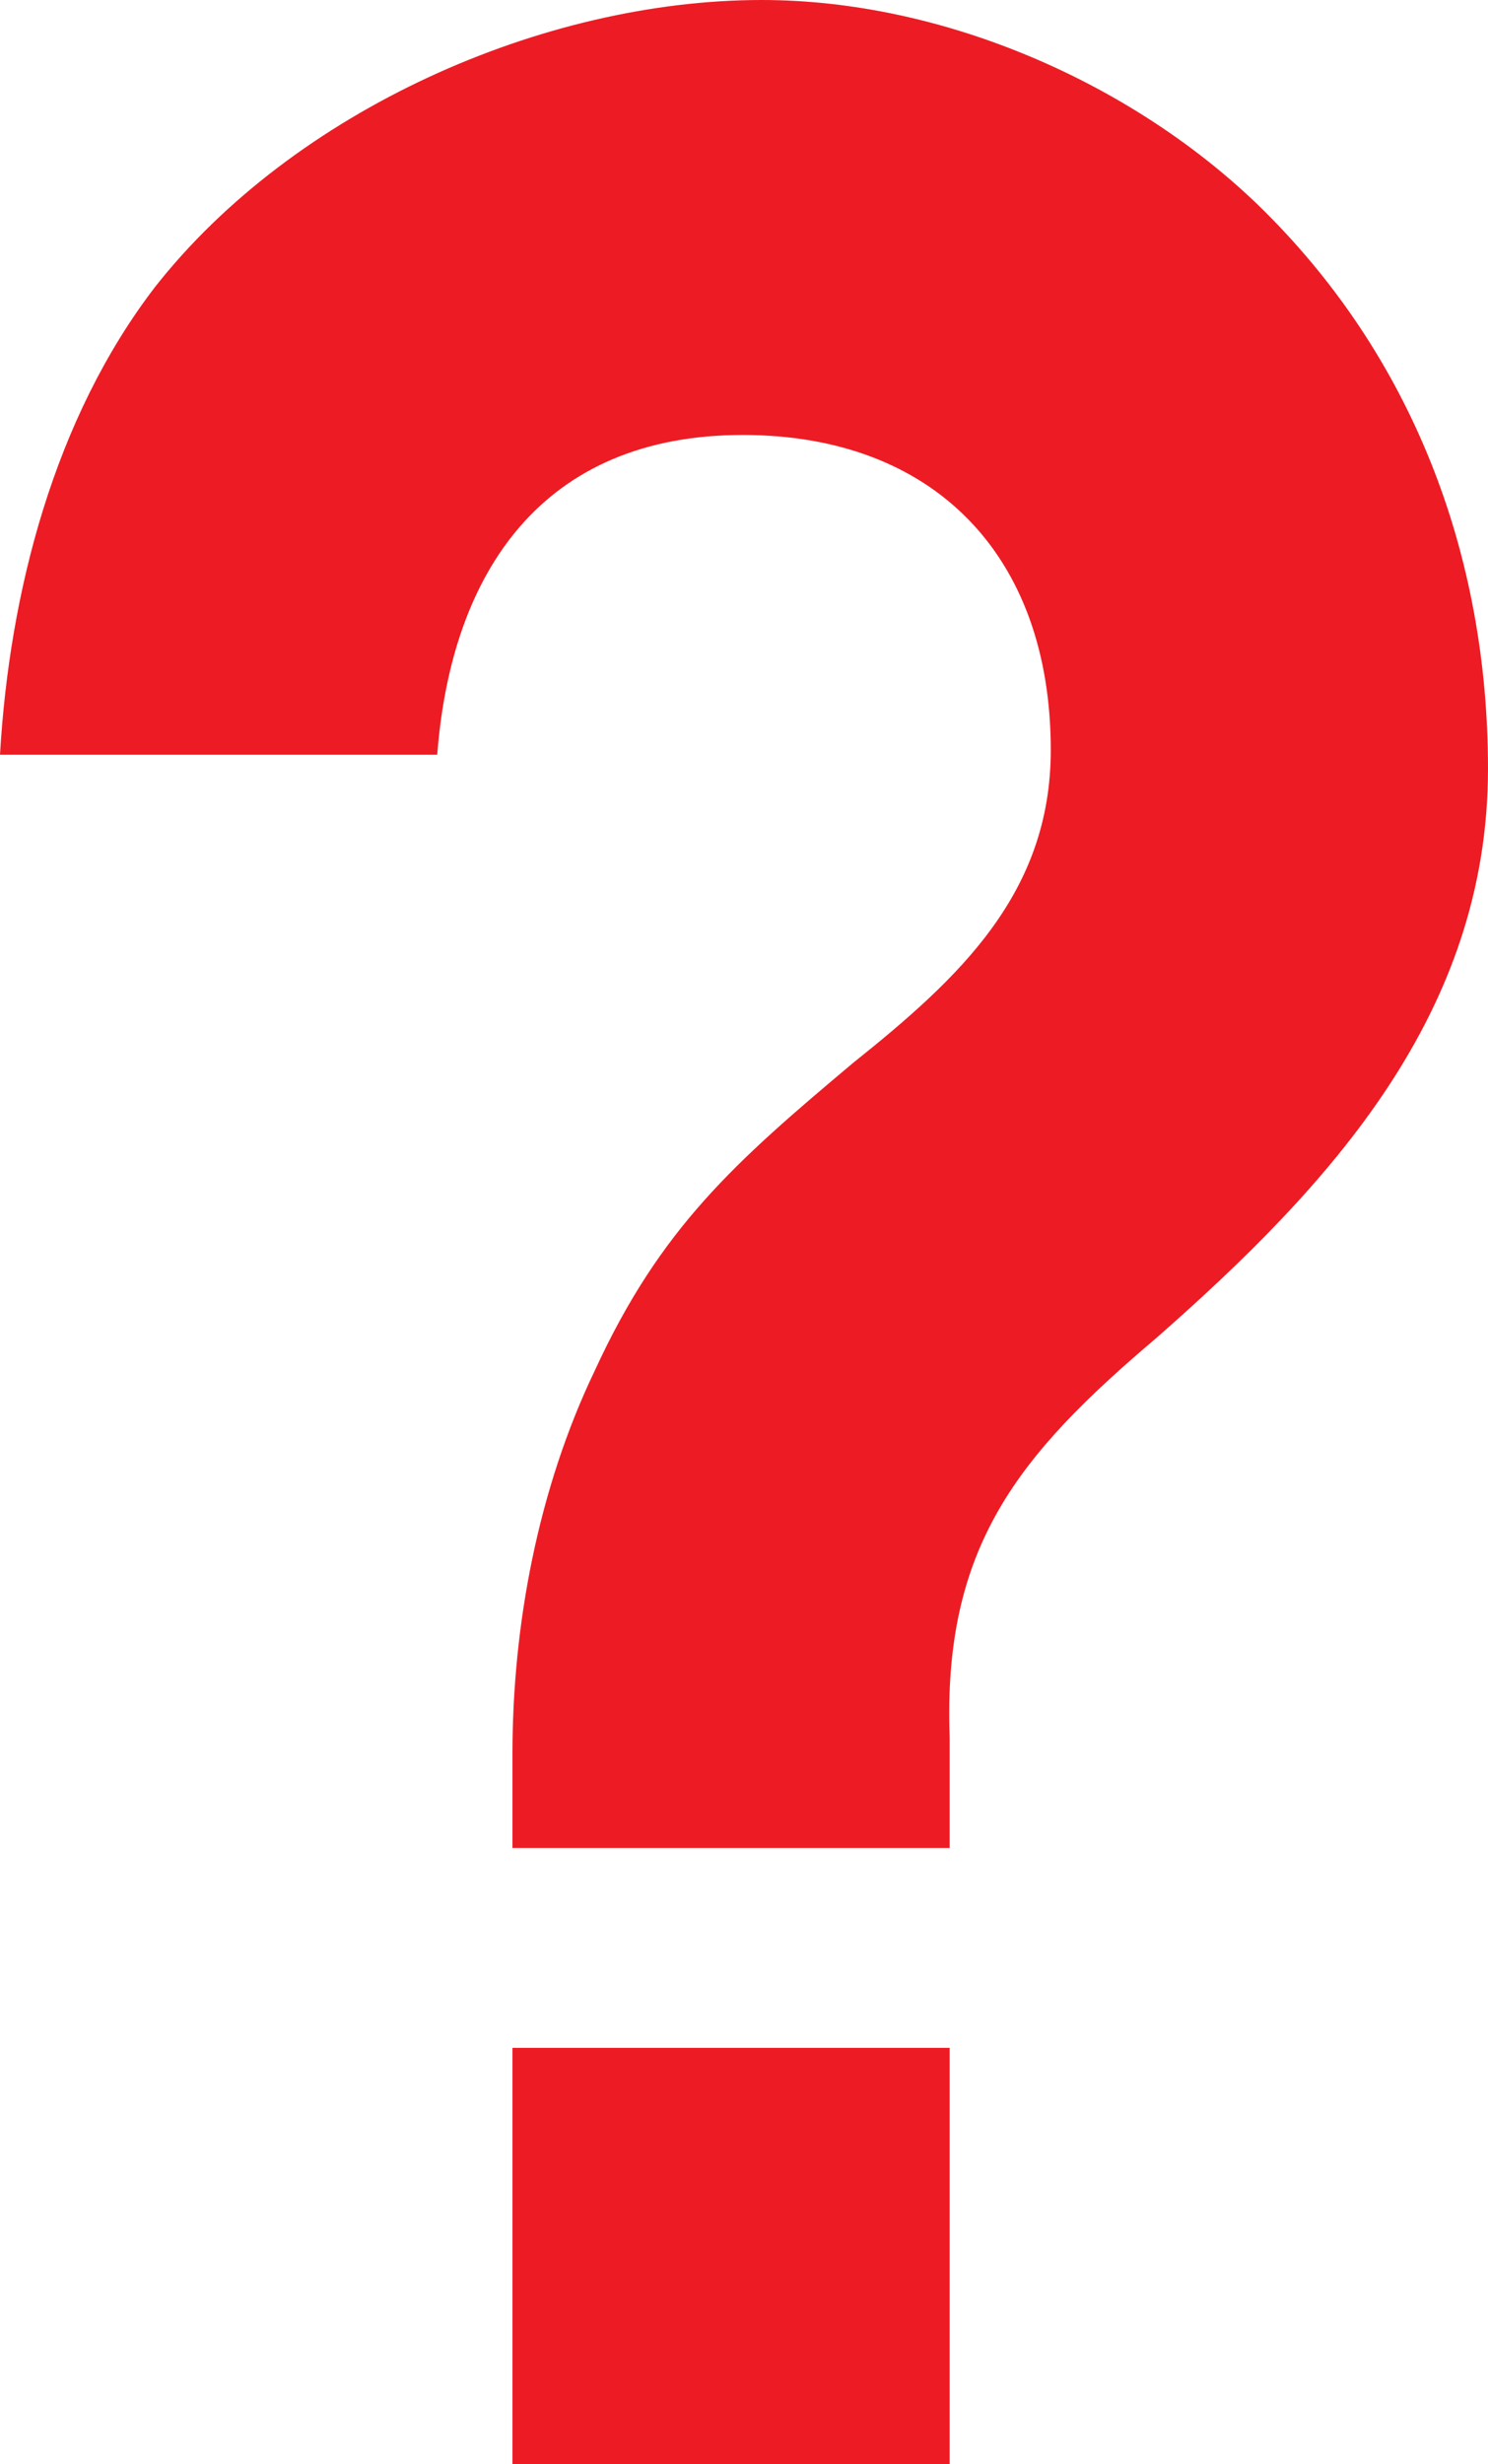<svg xmlns="http://www.w3.org/2000/svg" width="474.75" height="786"><path fill="#ed1c24" fill-rule="evenodd" d="M139.5 240.75c4.5-58.5 33.75-102 97.5-102 60.75 0 98.25 38.25 98.25 100.5 0 45.75-29.25 72.75-63 99.75-37.5 31.5-61.5 52.5-82.5 98.25-18 37.5-26.25 81-26.25 122.25v30H303v-35.25c-2.25-60.75 21.75-90 66-127.5 55.5-48.75 105.75-103.5 105.75-181.5 0-68.25-24-132-73.5-180C360.75 26.25 300.75 0 243 0 173.25 0 93.75 35.25 49.5 91.5 17.25 133.5 3 189 0 240.75h139.5m24 545.25H303V653.25H163.5V786"/></svg>
